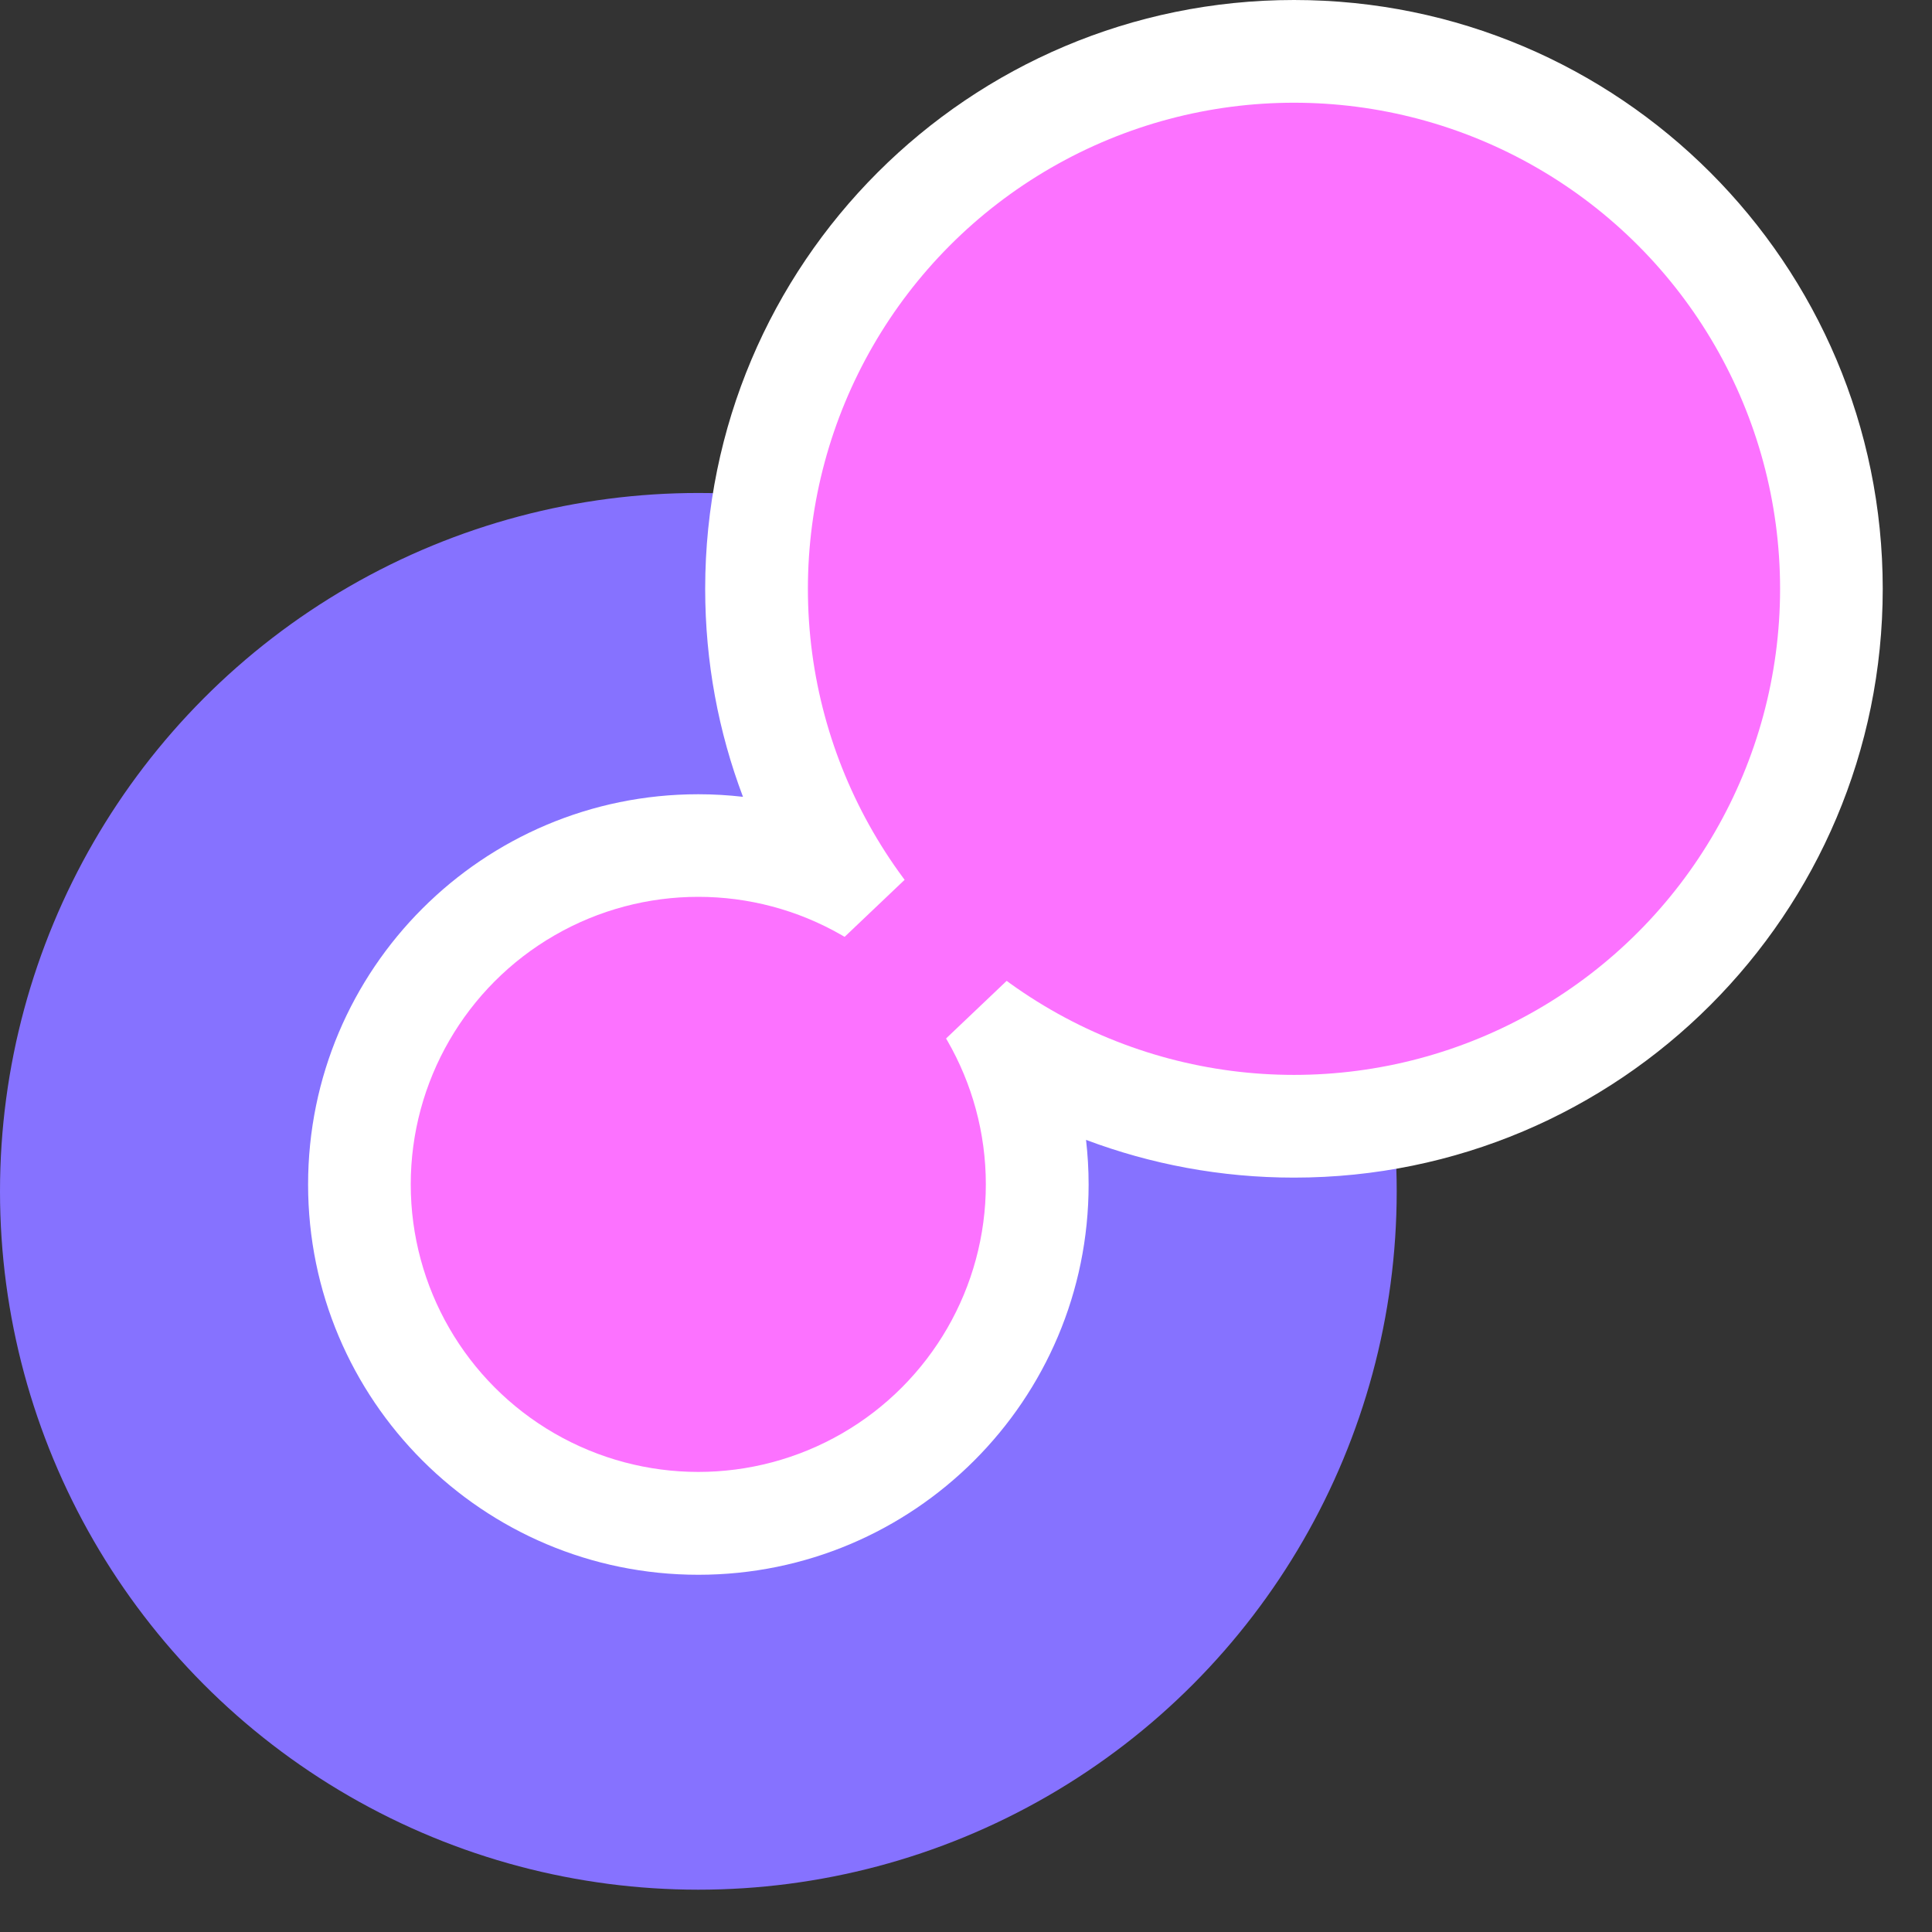 <svg xmlns="http://www.w3.org/2000/svg" fill="none" viewBox="0 0 30 30" height="30" width="30">
<rect x="0" y="0" width="30" height="30" fill="#333333" stroke="none"/>
<ellipse fill="#8672FF" ry="10.844" rx="10.844" cy="18.499" cx="10.844"></ellipse>
<path fill="white" d="M20.093 18.286C25.142 18.286 29.235 14.192 29.235 9.143C29.235 4.093 25.142 0 20.093 0C15.043 0 10.95 4.093 10.95 9.143C10.95 10.28 11.157 11.368 11.537 12.373C11.309 12.347 11.078 12.333 10.844 12.333C7.497 12.333 4.784 15.046 4.784 18.393C4.784 21.74 7.497 24.453 10.844 24.453C14.191 24.453 16.904 21.74 16.904 18.393C16.904 18.159 16.89 17.927 16.864 17.7C17.868 18.078 18.956 18.286 20.093 18.286Z" clip-rule="evenodd" fill-rule="evenodd"></path>
<circle fill="#FC72FF" r="7.548" cy="9.143" cx="20.093"></circle>
<ellipse fill="#FC72FF" ry="4.465" rx="4.465" cy="18.391" cx="10.843"></ellipse>
<rect fill="#FC72FF" transform="rotate(-133.548 14.289 16.507)" height="2.02" width="2.229" y="16.507" x="14.289"></rect>
</svg>

